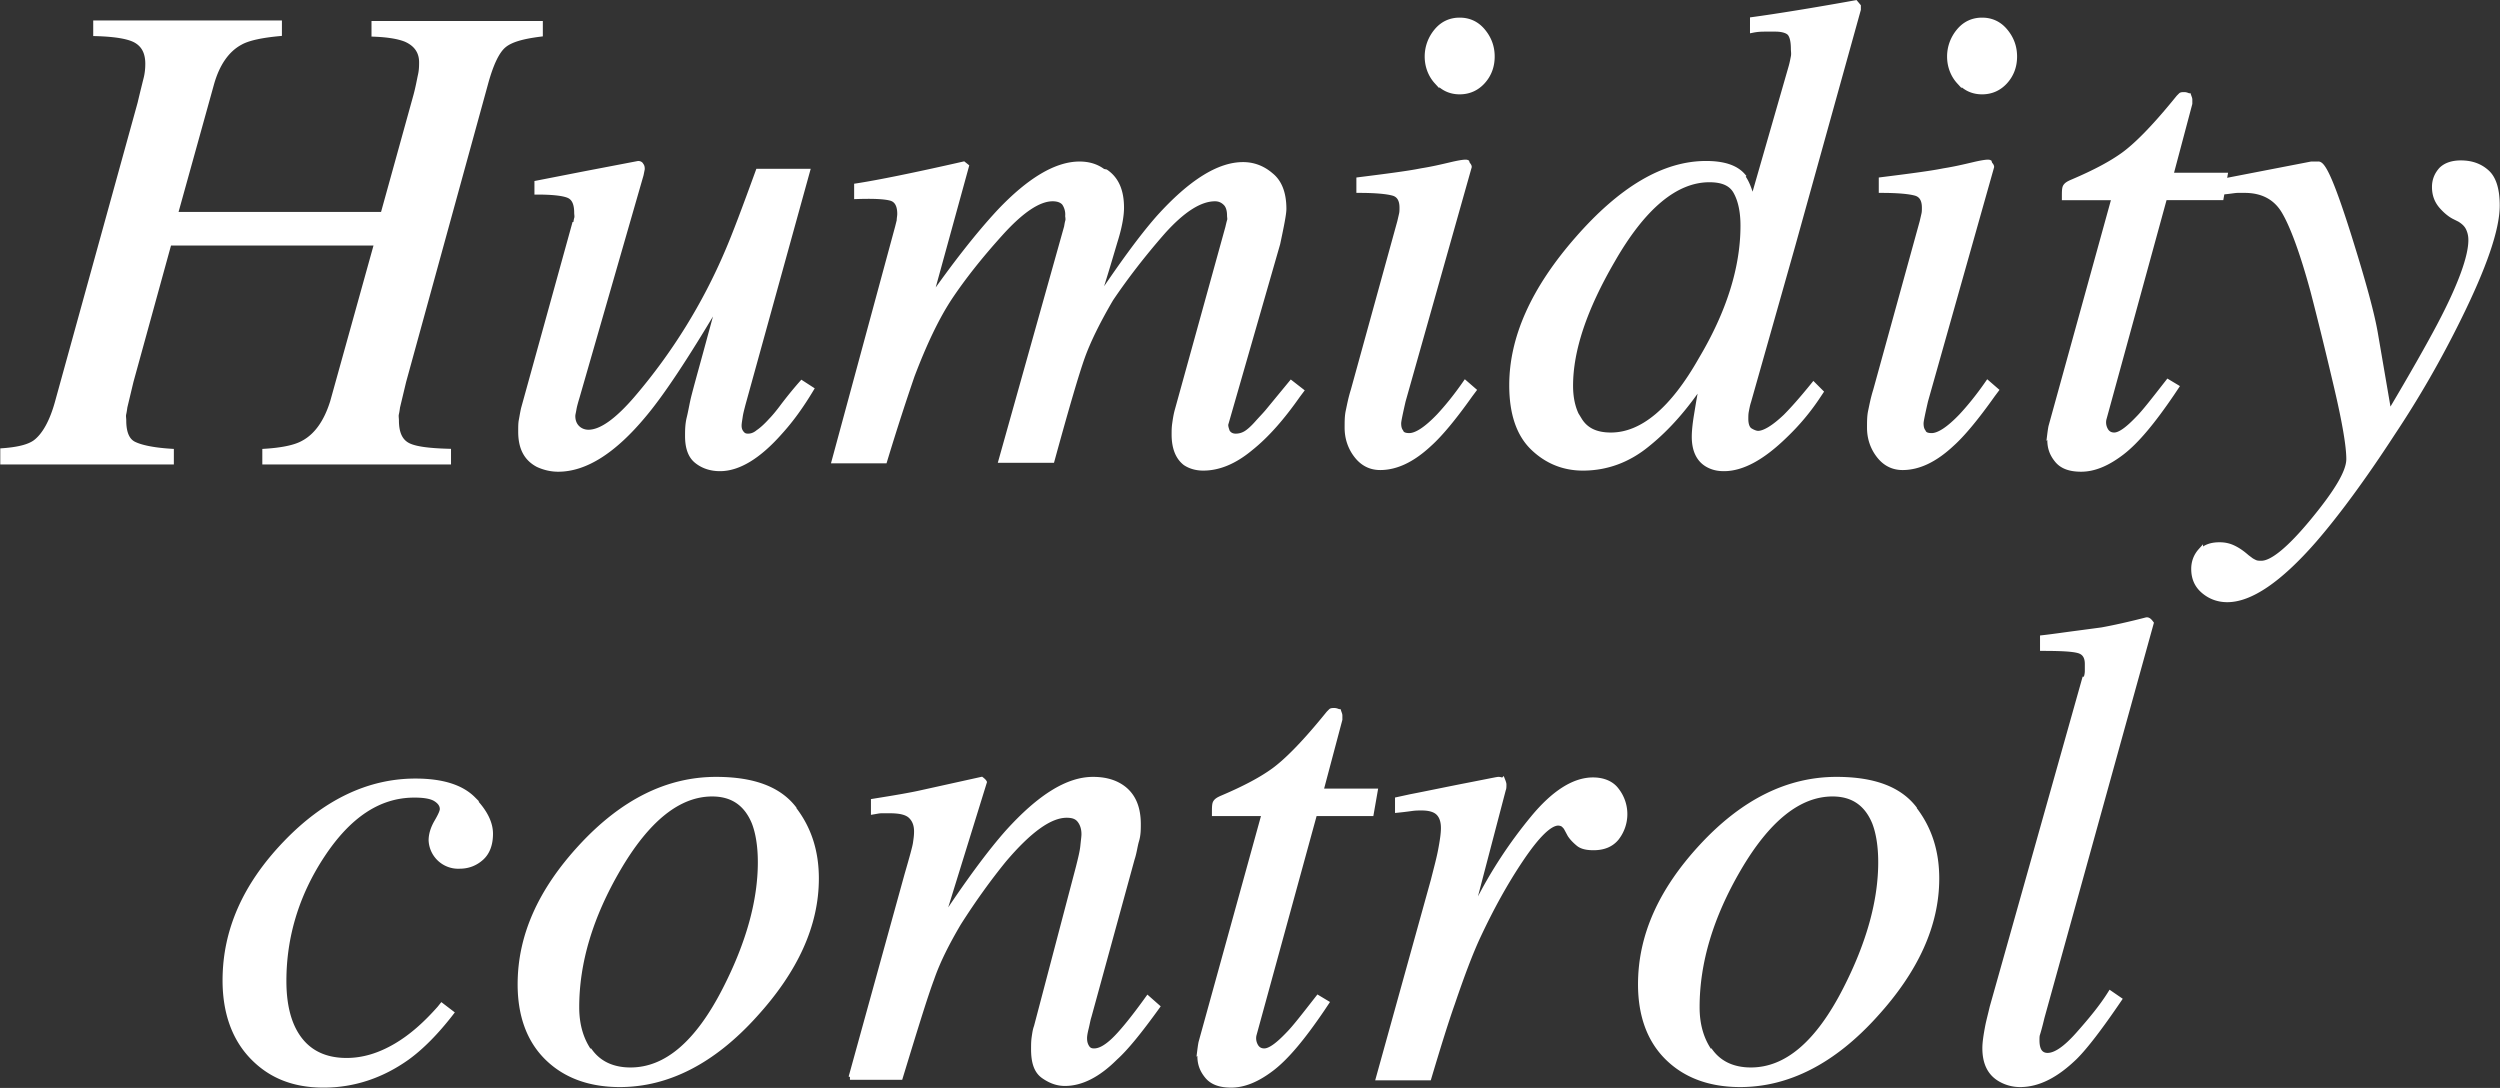 <svg id="_レイヤー_2" data-name="レイヤー 2" xmlns="http://www.w3.org/2000/svg" viewBox="0 0 44.65 19.43"><rect x="0" y="0" width="44.65" height="19.43" fill="#333333" stroke="none"/><defs><style>.cls-1{fill:#fff;stroke:#fff;stroke-miterlimit:10;stroke-width:.09px}</style></defs><g id="_レイヤー" data-name="レイヤー"><path class="cls-1" d="M.05 8.05c.28-.02.47-.07.58-.15.16-.12.3-.36.4-.73L2.5 1.85c.05-.21.09-.37.11-.45s.03-.17.03-.26c0-.2-.07-.33-.2-.41S2.06.61 1.71.6V.41h3.28V.6c-.32.03-.56.08-.7.16-.24.13-.41.38-.51.73l-.65 2.34h3.71l.59-2.13c.04-.15.06-.27.08-.36s.02-.17.02-.23c0-.19-.1-.33-.29-.41-.13-.05-.31-.08-.56-.09V.42h2.97v.19c-.32.04-.53.1-.65.2s-.23.32-.33.69L7.21 6.81l-.11.46s-.01.08-.02.12 0 .08 0 .12c0 .23.07.37.2.44s.38.1.73.11v.19H4.73v-.19c.32-.02.55-.07.69-.15.24-.13.41-.38.52-.73l.79-2.84H3.02l-.68 2.47-.11.46s-.01.08-.02.12 0 .08 0 .12c0 .22.06.36.18.42s.34.11.67.13v.19H.05v-.19zm10.23-4.04s.01-.08.02-.11 0-.07 0-.1c0-.17-.05-.27-.15-.31s-.29-.06-.56-.06v-.16l.87-.17.94-.18s.04 0 .05.03c.02.02.02.05.02.07l-.02.1-1.14 3.96c-.03.1-.05.17-.06.23s-.02.09-.02.12c0 .09.03.16.08.21.05.05.12.08.2.08.23 0 .52-.21.87-.62a10.146 10.146 0 001.61-2.6c.13-.3.31-.78.55-1.44h.88l-1.15 4.16c-.02.08-.04.15-.05.22s-.02.12-.02.16c0 .05.01.09.04.13s.06.06.12.06.12-.02.18-.07c.06-.04.14-.11.23-.21.04-.04.12-.13.23-.28.07-.09.17-.22.32-.39l.17.11c-.18.3-.36.55-.56.77-.38.43-.74.65-1.07.65-.17 0-.31-.05-.42-.14-.11-.09-.16-.24-.16-.44 0-.1 0-.21.03-.33s.05-.26.09-.41c.07-.27.17-.62.28-1.03l.15-.55h-.04c-.54.91-.97 1.56-1.29 1.94-.54.65-1.05.97-1.53.97-.13 0-.25-.03-.36-.08-.21-.11-.31-.3-.31-.59 0-.08 0-.15.01-.2s.02-.12.04-.21l.91-3.29zm9.47-.94c.19.13.28.34.28.64 0 .13-.03.32-.1.55s-.18.62-.35 1.14c.44-.66.81-1.17 1.12-1.52.57-.63 1.07-.94 1.5-.94.18 0 .35.06.5.19.15.12.23.32.23.6 0 .09-.04.29-.11.62l-.92 3.2c-.02.05 0 .1.02.16.03.05.08.08.15.08.07 0 .13-.02.18-.05s.12-.09.2-.18.14-.15.19-.21l.42-.51.18.14-.06.08c-.28.4-.56.72-.85.95-.29.24-.57.35-.84.35-.12 0-.23-.03-.32-.09-.13-.1-.2-.27-.2-.51 0-.06 0-.12.01-.19s.02-.14.04-.22l.91-3.29s.02-.09.03-.12 0-.06 0-.09c0-.09-.02-.17-.07-.22s-.11-.08-.19-.08c-.27 0-.58.2-.93.59-.35.4-.66.8-.93 1.2-.24.41-.41.76-.51 1.04-.1.28-.28.89-.54 1.84h-.91l1.17-4.17s.01-.07.02-.1 0-.07 0-.1a.36.36 0 00-.06-.22c-.04-.05-.11-.08-.21-.08-.25 0-.56.21-.93.62-.37.41-.67.79-.91 1.15-.23.35-.45.81-.67 1.39-.12.35-.29.86-.49 1.52h-.9l1.13-4.17.03-.12c0-.04.01-.08.01-.12 0-.15-.05-.25-.16-.28-.11-.03-.31-.04-.61-.03v-.19c.39-.06 1.03-.19 1.91-.39l.05.04-.66 2.4c.44-.63.86-1.17 1.25-1.59.54-.57 1.02-.85 1.43-.85.16 0 .3.04.42.13zm6.46-.14s.03.03.03.05l-1.18 4.18c-.05.22-.08.36-.08.4 0 .06.01.11.04.15.02.05.07.07.15.07.13 0 .31-.12.53-.35.13-.14.29-.33.47-.59l.15.13-.06.08c-.29.41-.54.71-.73.88-.3.28-.59.42-.88.42-.17 0-.31-.07-.42-.21s-.17-.31-.17-.5c0-.11 0-.21.02-.3s.04-.21.09-.37L25 3.96l.03-.13c.01-.04.01-.08.01-.12 0-.14-.05-.23-.16-.26s-.31-.05-.61-.05v-.19c.32-.04.55-.07.69-.09.14-.02.28-.04.43-.07.19-.03.36-.07.53-.11.17-.04.26-.05.28-.04zm-.55-1.47c-.11-.12-.17-.28-.17-.45s.06-.33.17-.46.25-.19.41-.19.3.06.41.19.17.28.17.46-.06.33-.17.45-.25.18-.41.18-.3-.06-.41-.19zm5.46 1.69c.07.09.13.23.18.44l.69-2.4c.02-.07.03-.13.04-.18s0-.1 0-.14c0-.15-.03-.25-.08-.29s-.14-.06-.24-.06h-.18c-.05 0-.13 0-.23.02V.35c.44-.06 1.06-.16 1.84-.3l.05.06v.06l-1.17 4.21-.79 2.79c-.02.06-.03.12-.04.17s-.01.1-.01.14c0 .11.03.18.08.21s.1.05.14.05c.11 0 .28-.1.49-.3.12-.12.29-.31.5-.57l.13.13-.08.12c-.15.22-.33.44-.56.66-.41.4-.77.59-1.09.59-.11 0-.2-.02-.29-.07-.16-.09-.24-.26-.24-.5 0-.08.01-.21.04-.39s.06-.38.11-.59c-.3.45-.62.82-.98 1.11-.35.29-.74.43-1.16.43-.34 0-.64-.12-.89-.36S27 7.39 27 6.88c0-.85.39-1.72 1.18-2.62.78-.89 1.54-1.34 2.29-1.34.31 0 .53.07.66.22zM28.21 7.5c.11.18.29.27.56.27.56 0 1.1-.45 1.61-1.35.5-.84.75-1.64.75-2.39 0-.24-.04-.44-.12-.59-.08-.16-.24-.23-.48-.23-.6 0-1.18.48-1.73 1.44-.5.86-.75 1.6-.75 2.24 0 .24.05.45.16.62zm7.33-4.57s.03.03.03.05l-1.18 4.18c-.05.22-.08.36-.08.4 0 .06.01.11.04.15.02.05.07.07.15.07.13 0 .31-.12.53-.35.13-.14.29-.33.47-.59l.15.13-.06.08c-.29.41-.54.71-.73.88-.3.28-.59.42-.88.42-.17 0-.31-.07-.42-.21s-.17-.31-.17-.5c0-.11 0-.21.02-.3s.04-.21.09-.37l.83-3.01.03-.13c.01-.04.01-.08.01-.12 0-.14-.05-.23-.16-.26s-.31-.05-.61-.05v-.19c.32-.04.55-.07.69-.09.14-.02.28-.04.43-.07.19-.03.36-.07.53-.11.17-.04.26-.05.28-.04zm-.55-1.47c-.11-.12-.17-.28-.17-.45s.06-.33.17-.46.25-.19.41-.19.3.06.41.19.17.28.17.46-.06.33-.17.45-.25.18-.41.18-.3-.06-.41-.19zm1.62 6.29s.01-.08.02-.13l1.13-4.09h-.89c0-.11 0-.17.02-.2s.05-.05.12-.08c.4-.17.7-.33.92-.49.22-.16.52-.46.89-.91l.09-.11.04-.04c.01-.01.04-.01.06-.01.04 0 .07.02.08.02.01.03.02.05.02.07v.07l-.34 1.28h.97l-.07.4h-1.01l-1.08 3.94c-.02.07-.01.14.02.2s.08.1.16.1c.1 0 .24-.1.43-.3.11-.11.28-.33.53-.65l.15.09-.08.12c-.34.5-.63.85-.89 1.05-.26.2-.5.3-.73.3-.2 0-.34-.05-.43-.16s-.13-.22-.13-.36v-.11z"/><path class="cls-1" d="M39.3 9.86c.08-.09.19-.13.34-.13.1 0 .18.02.26.06s.15.09.23.16l.08.06s.05.03.08.04.06.01.1.01c.19 0 .5-.25.92-.76.42-.51.64-.87.64-1.1s-.07-.65-.22-1.29-.29-1.21-.42-1.71c-.19-.7-.37-1.18-.52-1.43s-.39-.37-.7-.37h-.12c-.06 0-.15.02-.29.03v-.19l1.6-.31h.12c.1-.02.28.42.56 1.31.25.8.41 1.38.47 1.75l.24 1.4c.41-.69.71-1.22.9-1.58.38-.72.56-1.23.56-1.52 0-.07-.01-.13-.04-.2s-.08-.12-.16-.17l-.1-.05c-.06-.03-.14-.09-.22-.18s-.13-.2-.13-.35c0-.12.04-.22.12-.31.08-.08.2-.12.35-.12.2 0 .35.06.47.17s.18.31.18.59c0 .42-.23 1.09-.69 2.02-.35.71-.74 1.39-1.18 2.05-.54.83-1.01 1.46-1.4 1.91-.62.71-1.14 1.06-1.55 1.06-.16 0-.3-.05-.42-.15s-.18-.23-.18-.4c0-.12.04-.23.12-.32zM8.44 14.27c.21.21.32.42.32.62 0 .18-.05.33-.16.43s-.24.15-.39.15a.484.484 0 01-.51-.46c0-.1.03-.21.1-.33s.1-.19.1-.23c0-.07-.04-.13-.12-.18s-.21-.07-.38-.07c-.63 0-1.17.36-1.64 1.07s-.69 1.47-.69 2.25c0 .44.09.79.28 1.04s.47.38.84.38c.3 0 .59-.09.88-.26s.54-.4.78-.67l.04-.05.17.13c-.27.35-.54.62-.79.8-.45.32-.95.49-1.49.49s-.95-.17-1.27-.5-.49-.79-.49-1.37c0-.89.36-1.7 1.08-2.45.71-.74 1.49-1.11 2.32-1.11.48 0 .82.11 1.03.32zm5.74.18c.27.35.4.76.4 1.24 0 .83-.37 1.64-1.1 2.44-.75.83-1.56 1.24-2.41 1.24-.54 0-.97-.16-1.29-.47s-.49-.75-.49-1.32c0-.86.36-1.67 1.09-2.46.74-.8 1.54-1.2 2.41-1.2.66 0 1.12.17 1.39.52zm-3.63 4.34c.16.21.4.32.71.32.64 0 1.2-.48 1.69-1.44.42-.82.63-1.58.63-2.27 0-.29-.04-.53-.11-.71-.14-.34-.39-.51-.75-.51-.6 0-1.16.45-1.68 1.34-.49.84-.74 1.66-.74 2.47 0 .32.08.59.24.81zm4.65.45l1-3.62c.09-.31.14-.49.15-.56s.02-.13.02-.21c0-.11-.03-.2-.1-.27s-.19-.1-.38-.1h-.14c-.05 0-.09.01-.15.02v-.19c.25-.04.43-.07.54-.09s.22-.04.35-.07l1.04-.23s.04.03.05.05l-.78 2.52c.48-.73.88-1.27 1.2-1.63.57-.63 1.07-.94 1.52-.94.17 0 .32.03.45.1.24.13.36.36.36.7 0 .09 0 .19-.03.29s-.04.21-.08.33l-.77 2.81c-.02.06-.03.13-.05.21s-.03.14-.03.18c0 .06.01.11.04.16s.07.07.13.07c.1 0 .21-.06.34-.18.13-.12.34-.37.62-.76l.17.15c-.31.43-.56.74-.75.91-.31.31-.61.46-.9.46-.13 0-.25-.04-.38-.13s-.18-.25-.18-.48c0-.07 0-.14.01-.21s.02-.14.04-.19l.75-2.85c.04-.16.07-.28.08-.38s.02-.17.02-.21c0-.09-.02-.17-.07-.24s-.12-.1-.24-.1c-.3 0-.67.27-1.12.8-.26.32-.53.69-.81 1.13-.2.34-.37.67-.48.99-.12.32-.3.91-.56 1.76h-.9zm6.23-.49s.01-.08.02-.13l1.13-4.09h-.89c0-.11 0-.17.02-.2s.05-.05.12-.08c.4-.17.7-.33.92-.49.22-.16.52-.46.89-.91l.09-.11.04-.04c.01-.01.04-.01.06-.01.04 0 .07.02.08.02.01.03.02.05.02.07v.07l-.34 1.28h.97l-.07.4h-1.01l-1.08 3.94c-.02.07-.01.14.02.2s.08.1.16.1c.1 0 .24-.1.43-.3.11-.11.28-.33.53-.65l.15.09-.08.12c-.34.5-.63.85-.89 1.05-.26.2-.5.3-.73.3-.2 0-.34-.05-.43-.16s-.13-.22-.13-.36v-.11zm5.41-4.81s.02.05.02.07c0 .04 0 .07-.01.09l-.6 2.29.14-.27c.28-.55.61-1.05.99-1.51.38-.46.74-.68 1.07-.68.18 0 .33.06.42.18a.693.693 0 010 .86c-.1.12-.24.17-.41.17-.12 0-.21-.02-.27-.07s-.11-.1-.15-.16l-.07-.13s-.03-.04-.06-.06a.188.188 0 00-.08-.02c-.15 0-.37.21-.66.64-.29.43-.54.89-.77 1.38-.14.3-.29.7-.46 1.2-.11.31-.25.76-.42 1.33h-.9l.98-3.53c.05-.2.1-.38.13-.54s.05-.29.05-.39c0-.12-.03-.21-.09-.27s-.16-.09-.3-.09c-.05 0-.11 0-.18.01s-.15.02-.25.03v-.19l.23-.05c.31-.06.64-.13 1-.2s.55-.11.57-.11c.04 0 .06.01.07.03zm7.35.51c.27.35.4.76.4 1.24 0 .83-.37 1.64-1.1 2.44-.75.83-1.56 1.24-2.41 1.24-.54 0-.97-.16-1.29-.47s-.49-.75-.49-1.32c0-.86.36-1.67 1.09-2.46.74-.8 1.54-1.2 2.41-1.2.66 0 1.12.17 1.39.52zm-3.63 4.34c.16.21.4.32.71.32.64 0 1.2-.48 1.69-1.44.42-.82.63-1.58.63-2.27 0-.29-.04-.53-.11-.71-.14-.34-.39-.51-.75-.51-.6 0-1.16.45-1.68 1.34-.49.84-.74 1.66-.74 2.47 0 .32.08.59.24.81zm6.69-6.66c.02-.05.03-.1.03-.15v-.12c0-.13-.05-.21-.16-.24s-.32-.04-.64-.04v-.19c.18-.02.38-.05.61-.08l.45-.06c.22-.04.49-.1.8-.18.03 0 .05.02.08.06l-1.95 7.04c-.04.17-.07.27-.08.3s-.01.07-.01.11c0 .07.01.14.04.19s.08.08.15.08c.14 0 .32-.12.55-.38s.42-.49.57-.73l.16.11c-.34.5-.6.84-.79 1.03-.33.32-.65.49-.98.49-.14 0-.27-.04-.38-.11-.17-.11-.25-.29-.25-.54 0-.1.02-.23.05-.39.02-.1.05-.21.08-.34l1.65-5.86z"/></g></svg>